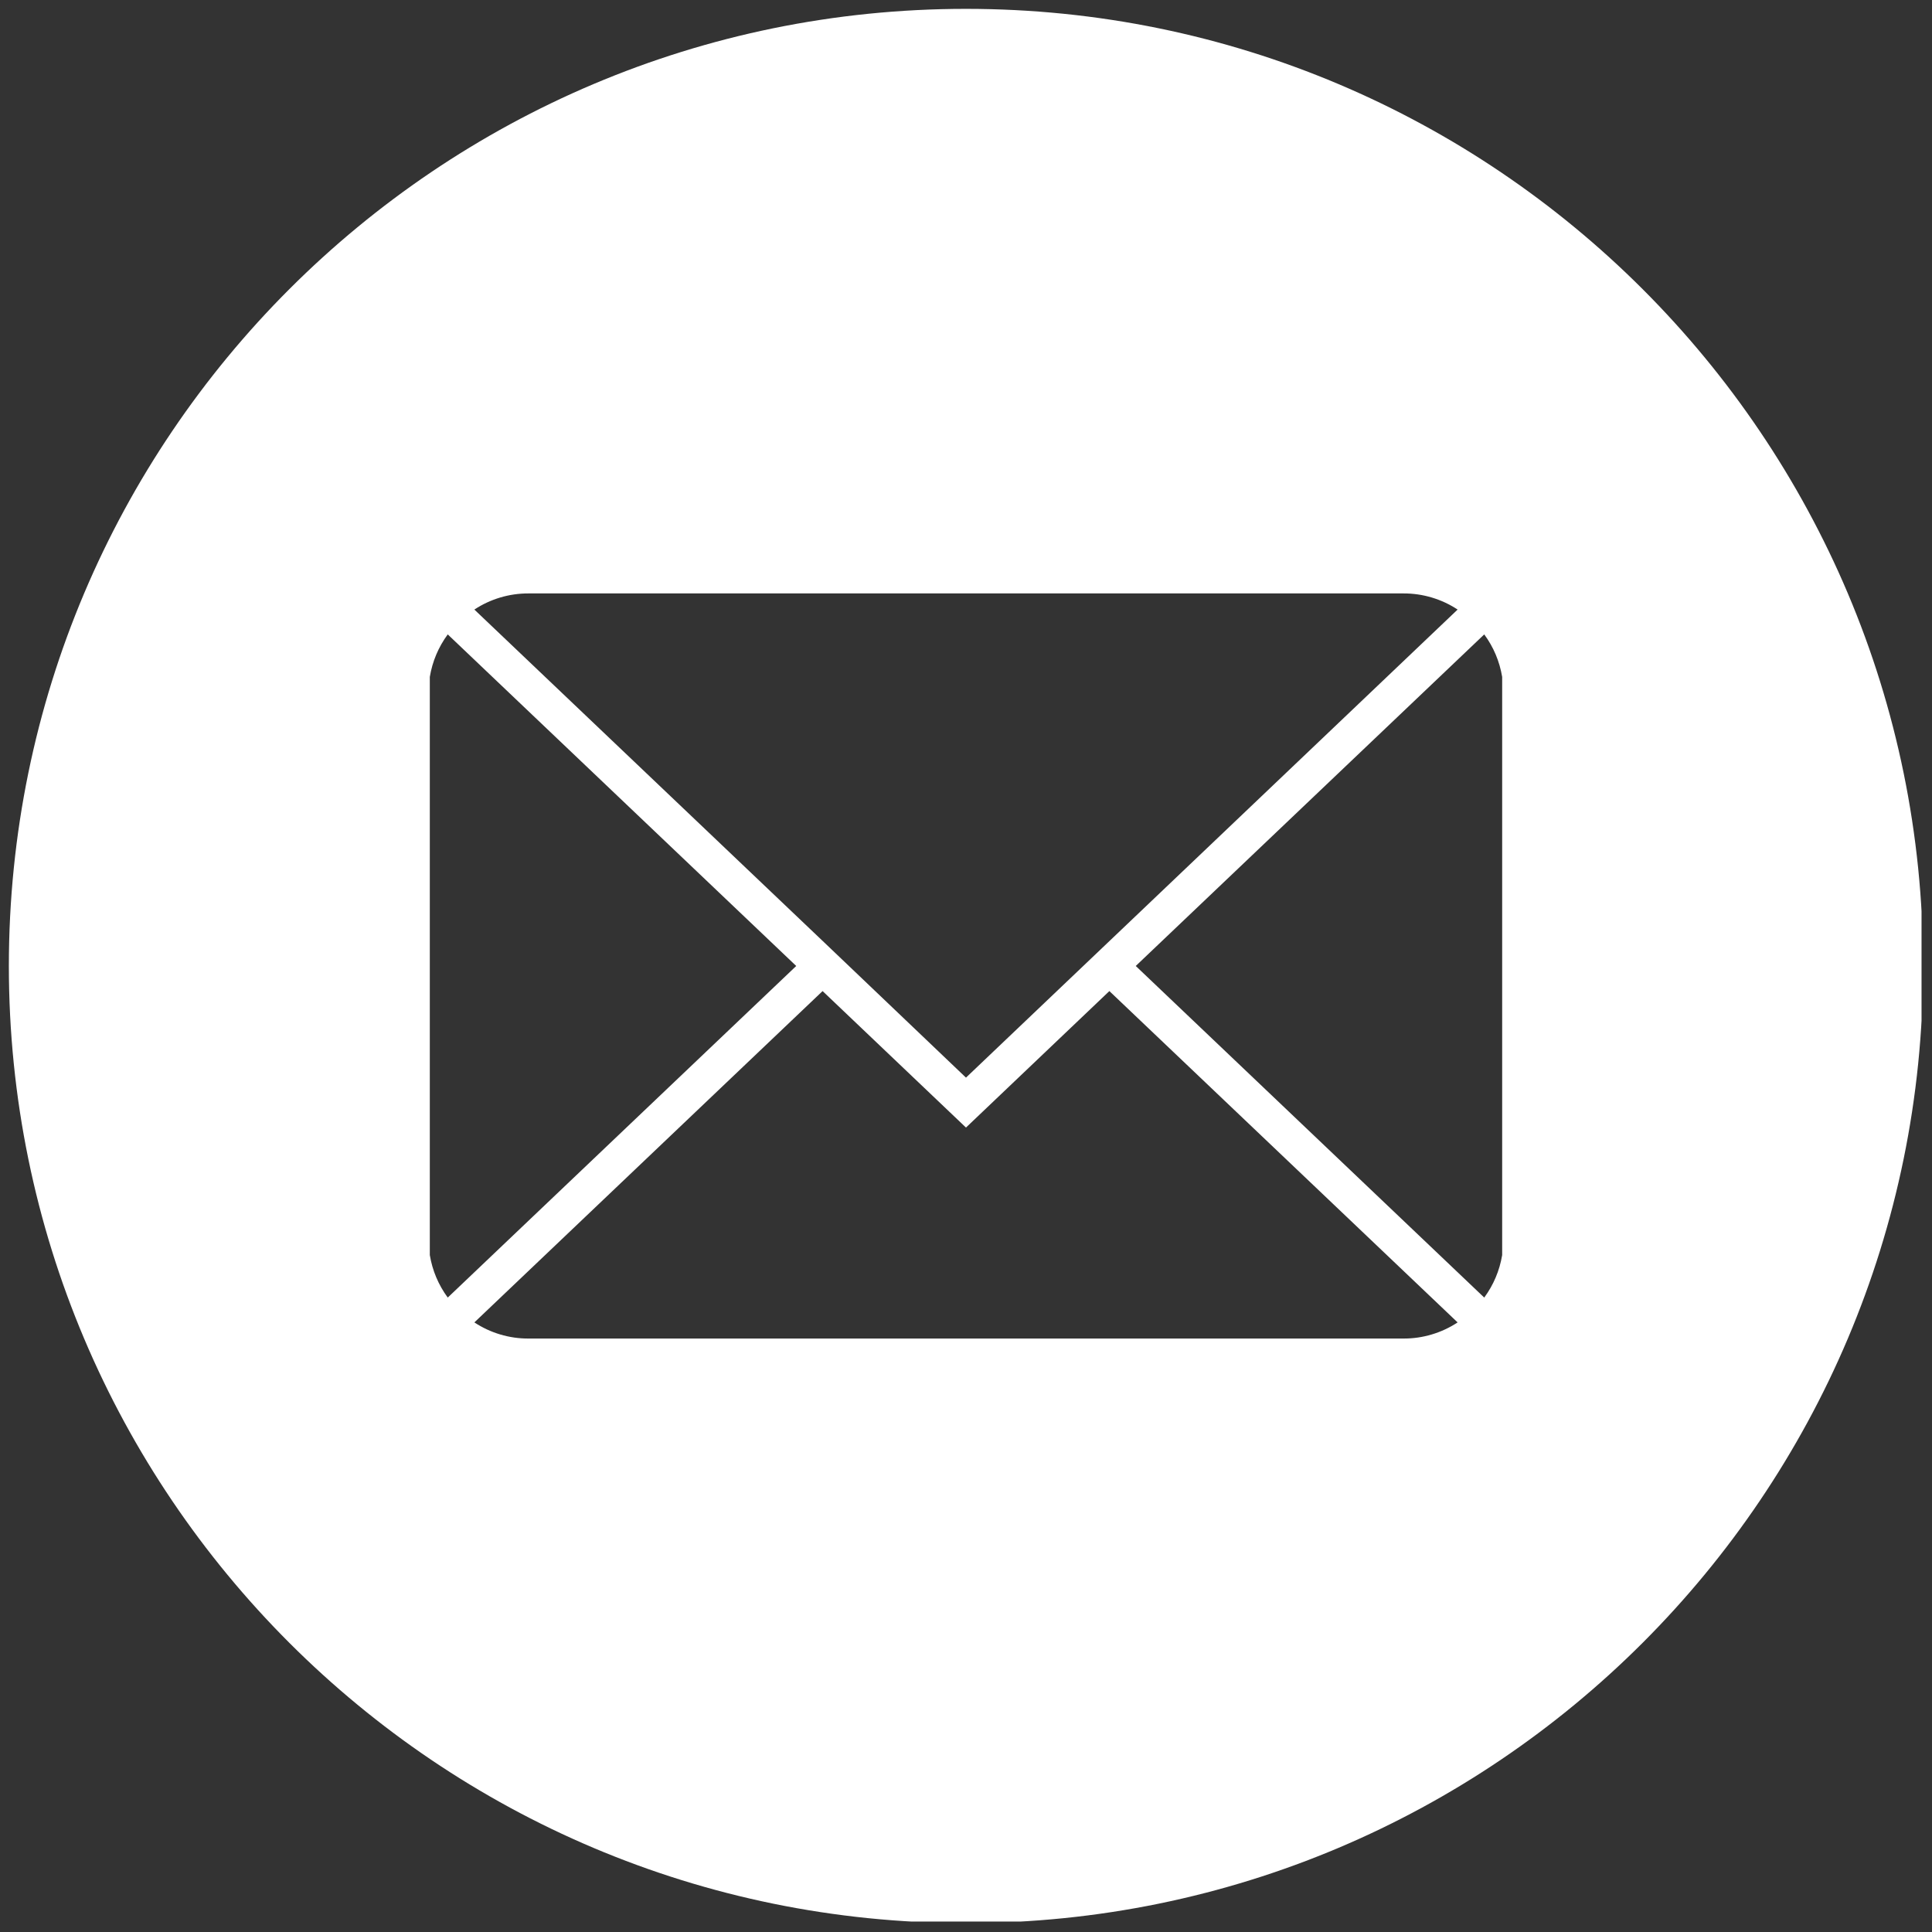 <?xml version="1.0" encoding="UTF-8"?> <svg xmlns="http://www.w3.org/2000/svg" xmlns:xlink="http://www.w3.org/1999/xlink" width="500" zoomAndPan="magnify" viewBox="0 0 375 375" height="500" preserveAspectRatio="xMidYMid meet" version="1.0"><rect x="0" y="0" width="375" height="375" fill="#333333" stroke="none"/><defs><clipPath id="a1d10d8be5"><path d="M 1.719 1.719 L 372.969 1.719 L 372.969 372.969 L 1.719 372.969 Z M 1.719 1.719 " clip-rule="nonzero"></path></clipPath></defs><g clip-path="url(#a1d10d8be5)"><path fill="#ffffff" d="M 187.496 1.719 C 84.918 1.719 1.719 84.918 1.719 187.496 C 1.719 290.078 84.918 373.273 187.496 373.273 C 290.078 373.273 373.273 290.078 373.273 187.496 C 373.273 84.918 290.078 1.719 187.496 1.719 Z M 102.562 115.184 L 272.434 115.184 C 274.297 115.18 276.121 115.445 277.906 115.977 C 279.695 116.512 281.363 117.289 282.922 118.316 L 187.496 209.168 L 159.664 182.625 L 92.074 118.316 C 93.629 117.289 95.301 116.512 97.086 115.977 C 98.871 115.445 100.699 115.18 102.562 115.184 Z M 83.426 243.609 L 83.426 131.387 C 83.934 128.359 85.094 125.609 86.906 123.137 L 154.547 187.496 L 86.906 251.859 C 85.094 249.383 83.934 246.633 83.426 243.609 Z M 272.434 259.809 L 102.562 259.809 C 100.699 259.816 98.871 259.551 97.086 259.016 C 95.301 258.484 93.629 257.703 92.074 256.68 L 159.664 192.367 L 187.496 218.859 L 215.328 192.367 L 282.922 256.68 C 281.363 257.703 279.695 258.484 277.906 259.016 C 276.121 259.551 274.297 259.816 272.434 259.809 Z M 291.57 243.609 C 291.062 246.633 289.902 249.383 288.09 251.859 L 220.449 187.496 L 288.09 123.137 C 289.902 125.609 291.062 128.359 291.57 131.387 Z M 291.57 243.609 " fill-opacity="1" fill-rule="nonzero"></path></g></svg> 